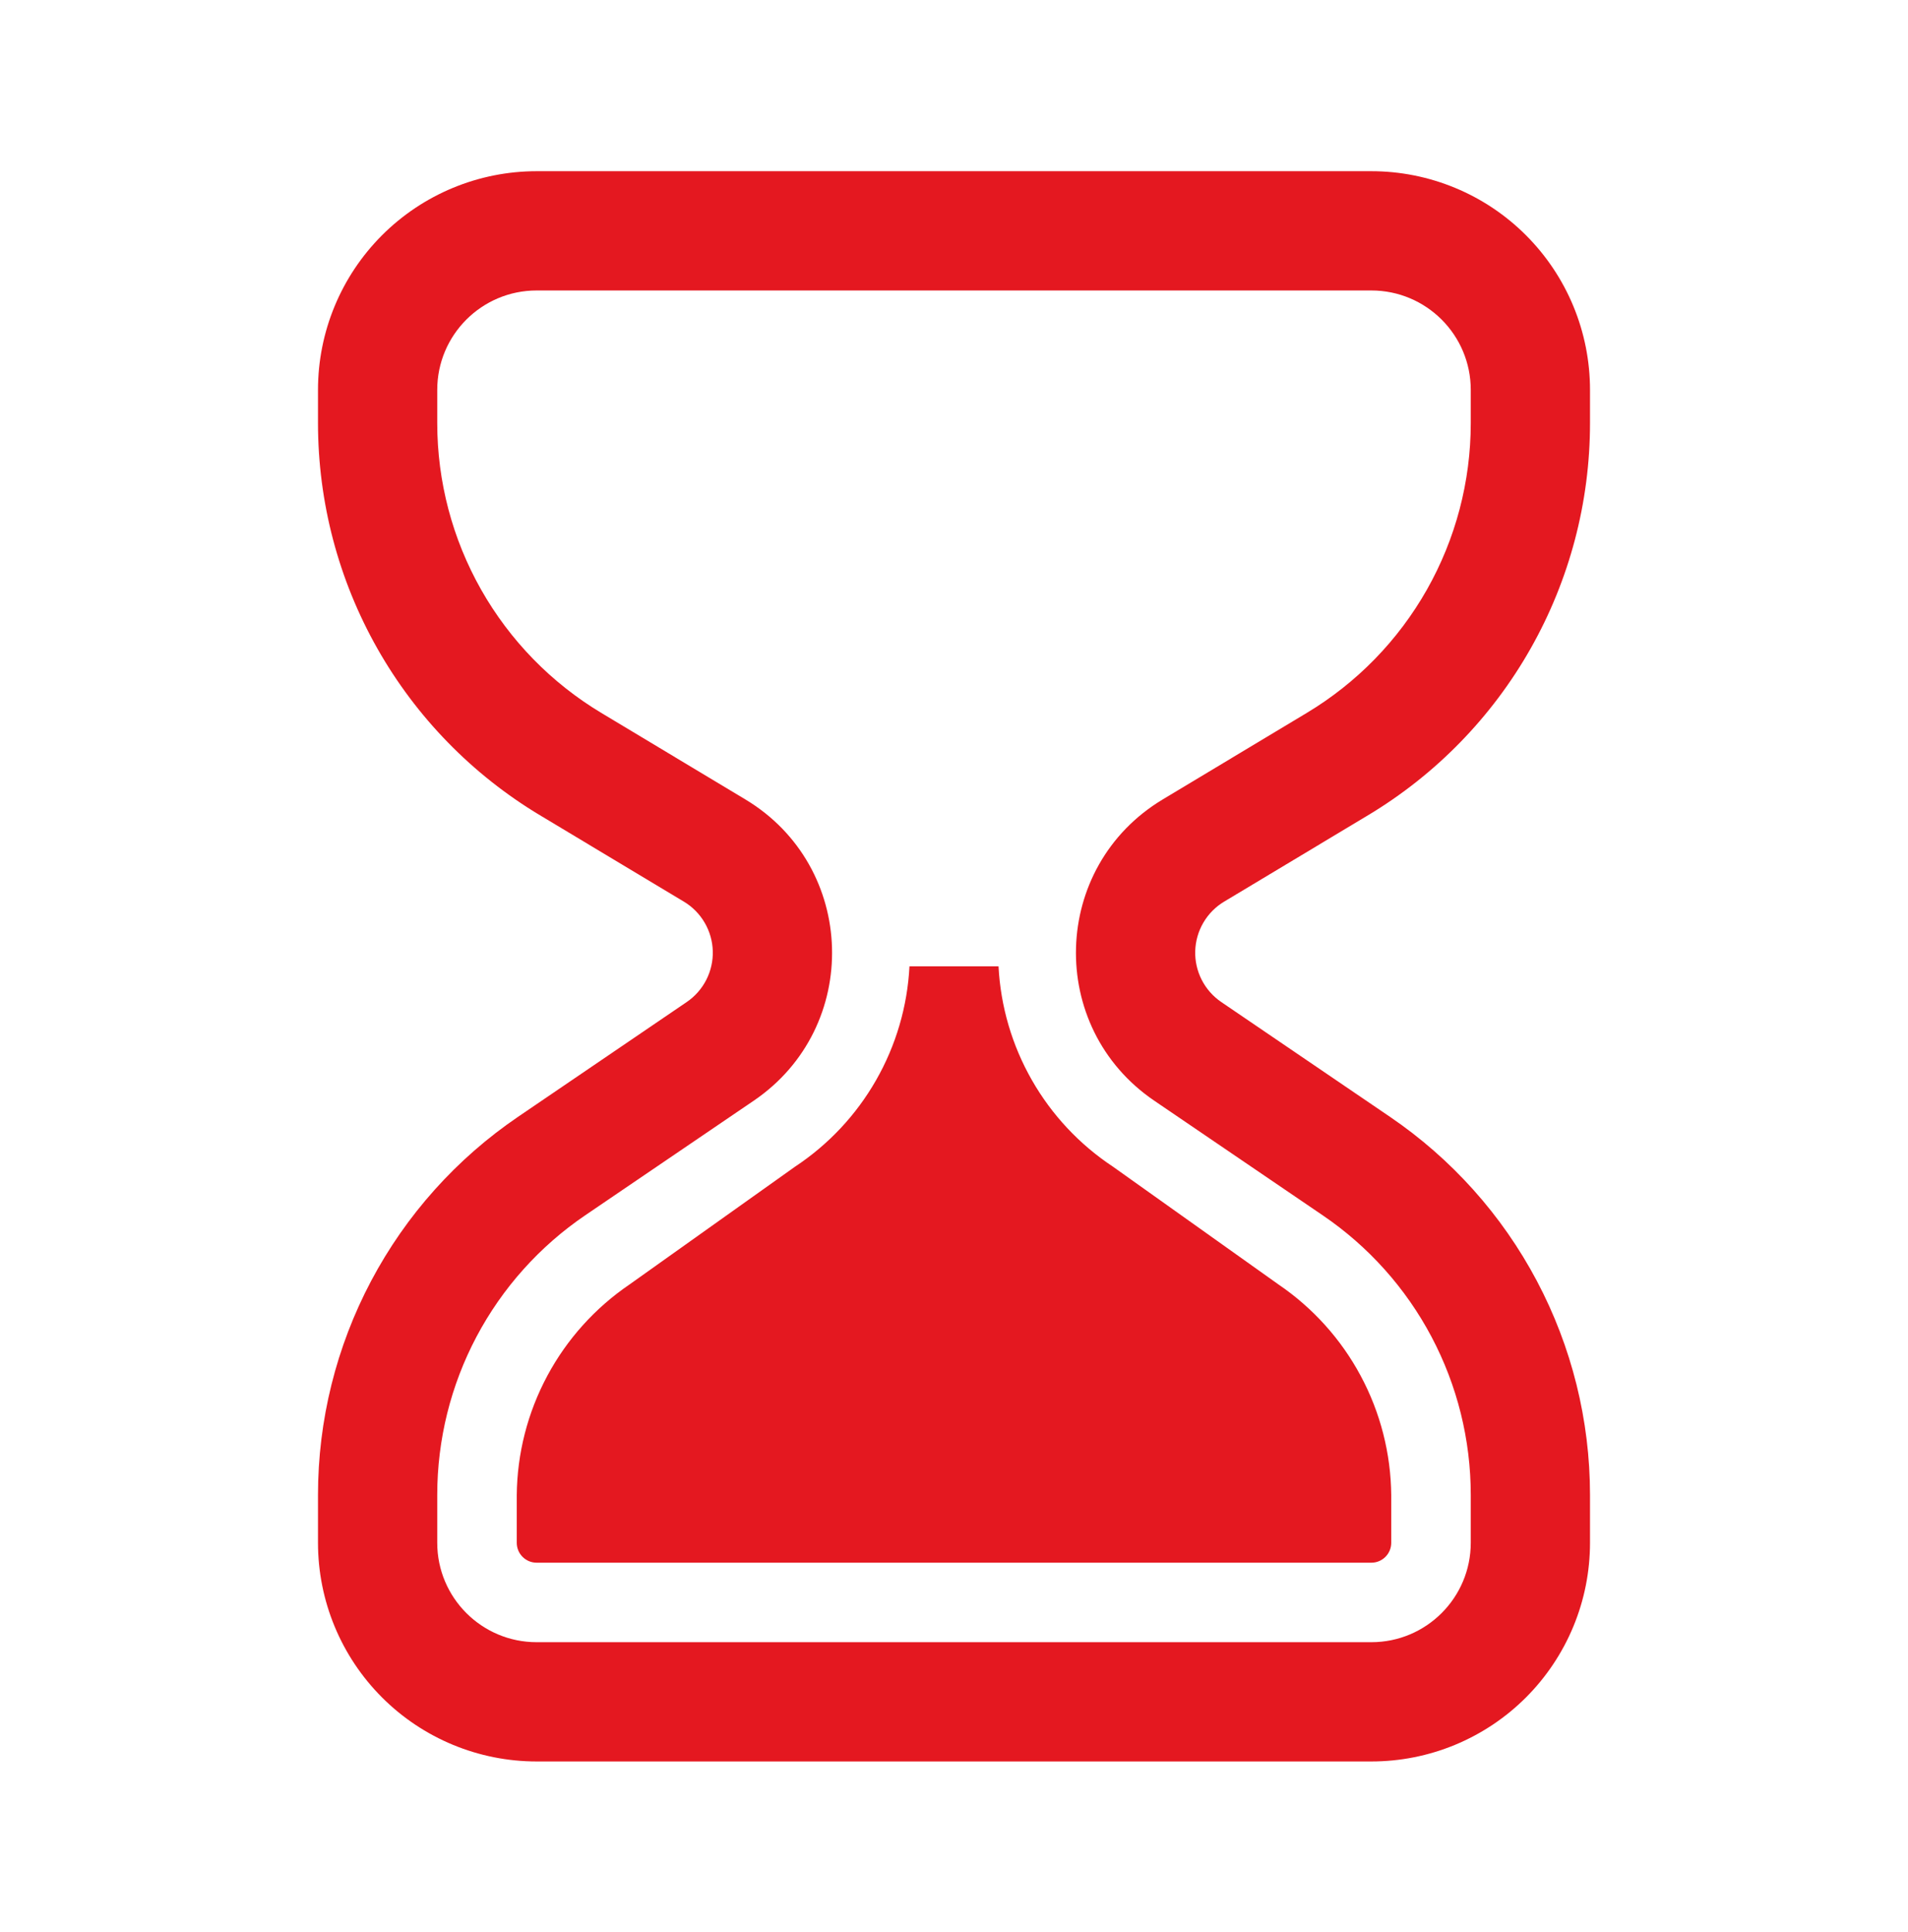 <svg width="80" height="81" viewBox="0 0 80 81" fill="none" xmlns="http://www.w3.org/2000/svg">
<path d="M57.5 65.51H22.5C22.279 65.51 22.067 65.422 21.911 65.266C21.755 65.11 21.667 64.898 21.667 64.677V62.677C21.683 60.931 22.122 59.216 22.947 57.678C23.771 56.139 24.956 54.824 26.4 53.843L33.333 48.91C34.735 47.983 35.9 46.741 36.733 45.282C37.567 43.823 38.047 42.188 38.133 40.51H41.867C41.953 42.188 42.433 43.823 43.267 45.282C44.1 46.741 45.265 47.983 46.667 48.91L53.6 53.843C55.044 54.824 56.229 56.139 57.053 57.678C57.878 59.216 58.317 60.931 58.333 62.677V64.677C58.333 64.898 58.245 65.11 58.089 65.266C57.933 65.422 57.721 65.51 57.5 65.51ZM22.5 7.177C20.069 7.177 17.737 8.143 16.018 9.862C14.299 11.581 13.333 13.912 13.333 16.343V17.743C13.334 21.053 14.191 24.306 15.822 27.186C17.453 30.066 19.802 32.474 22.64 34.177L28.673 37.797C29.033 38.013 29.333 38.316 29.544 38.678C29.756 39.04 29.874 39.45 29.886 39.869C29.898 40.288 29.804 40.704 29.613 41.078C29.422 41.451 29.14 41.771 28.793 42.007L21.723 46.817C19.138 48.574 17.023 50.937 15.56 53.7C14.098 56.463 13.333 59.541 13.333 62.667V64.677C13.333 67.108 14.299 69.439 16.018 71.159C17.737 72.878 20.069 73.843 22.5 73.843H57.5C58.704 73.843 59.896 73.606 61.008 73.146C62.12 72.685 63.131 72.01 63.982 71.159C64.833 70.307 65.508 69.297 65.969 68.185C66.43 67.073 66.667 65.88 66.667 64.677V62.663C66.666 59.538 65.901 56.461 64.439 53.699C62.977 50.937 60.861 48.574 58.277 46.817L51.207 42.007C50.86 41.771 50.578 41.451 50.387 41.078C50.196 40.704 50.102 40.288 50.114 39.869C50.127 39.45 50.244 39.04 50.456 38.678C50.667 38.316 50.967 38.013 51.327 37.797L57.36 34.177C60.198 32.474 62.547 30.066 64.178 27.186C65.809 24.306 66.666 21.053 66.667 17.743V16.343C66.667 15.14 66.43 13.948 65.969 12.835C65.508 11.723 64.833 10.713 63.982 9.862C63.131 9.01 62.12 8.335 61.008 7.875C59.896 7.414 58.704 7.177 57.5 7.177H22.5ZM18.333 16.343C18.333 14.043 20.2 12.177 22.5 12.177H57.5C59.8 12.177 61.667 14.043 61.667 16.343V17.743C61.666 20.189 61.032 22.593 59.827 24.721C58.622 26.849 56.887 28.628 54.79 29.887L48.757 33.51C44.057 36.327 43.867 43.063 48.397 46.143L55.463 50.95C57.374 52.249 58.939 53.996 60.02 56.038C61.101 58.08 61.667 60.356 61.667 62.667V64.677C61.667 66.977 59.8 68.843 57.5 68.843H22.5C20.2 68.843 18.333 66.977 18.333 64.677V62.663C18.334 60.353 18.898 58.079 19.979 56.037C21.06 53.995 22.623 52.249 24.533 50.95L31.603 46.143C36.133 43.063 35.943 36.327 31.247 33.51L25.213 29.887C23.116 28.629 21.38 26.849 20.174 24.721C18.968 22.593 18.334 20.189 18.333 17.743V16.343Z" fill="#E41820"/>
</svg>

